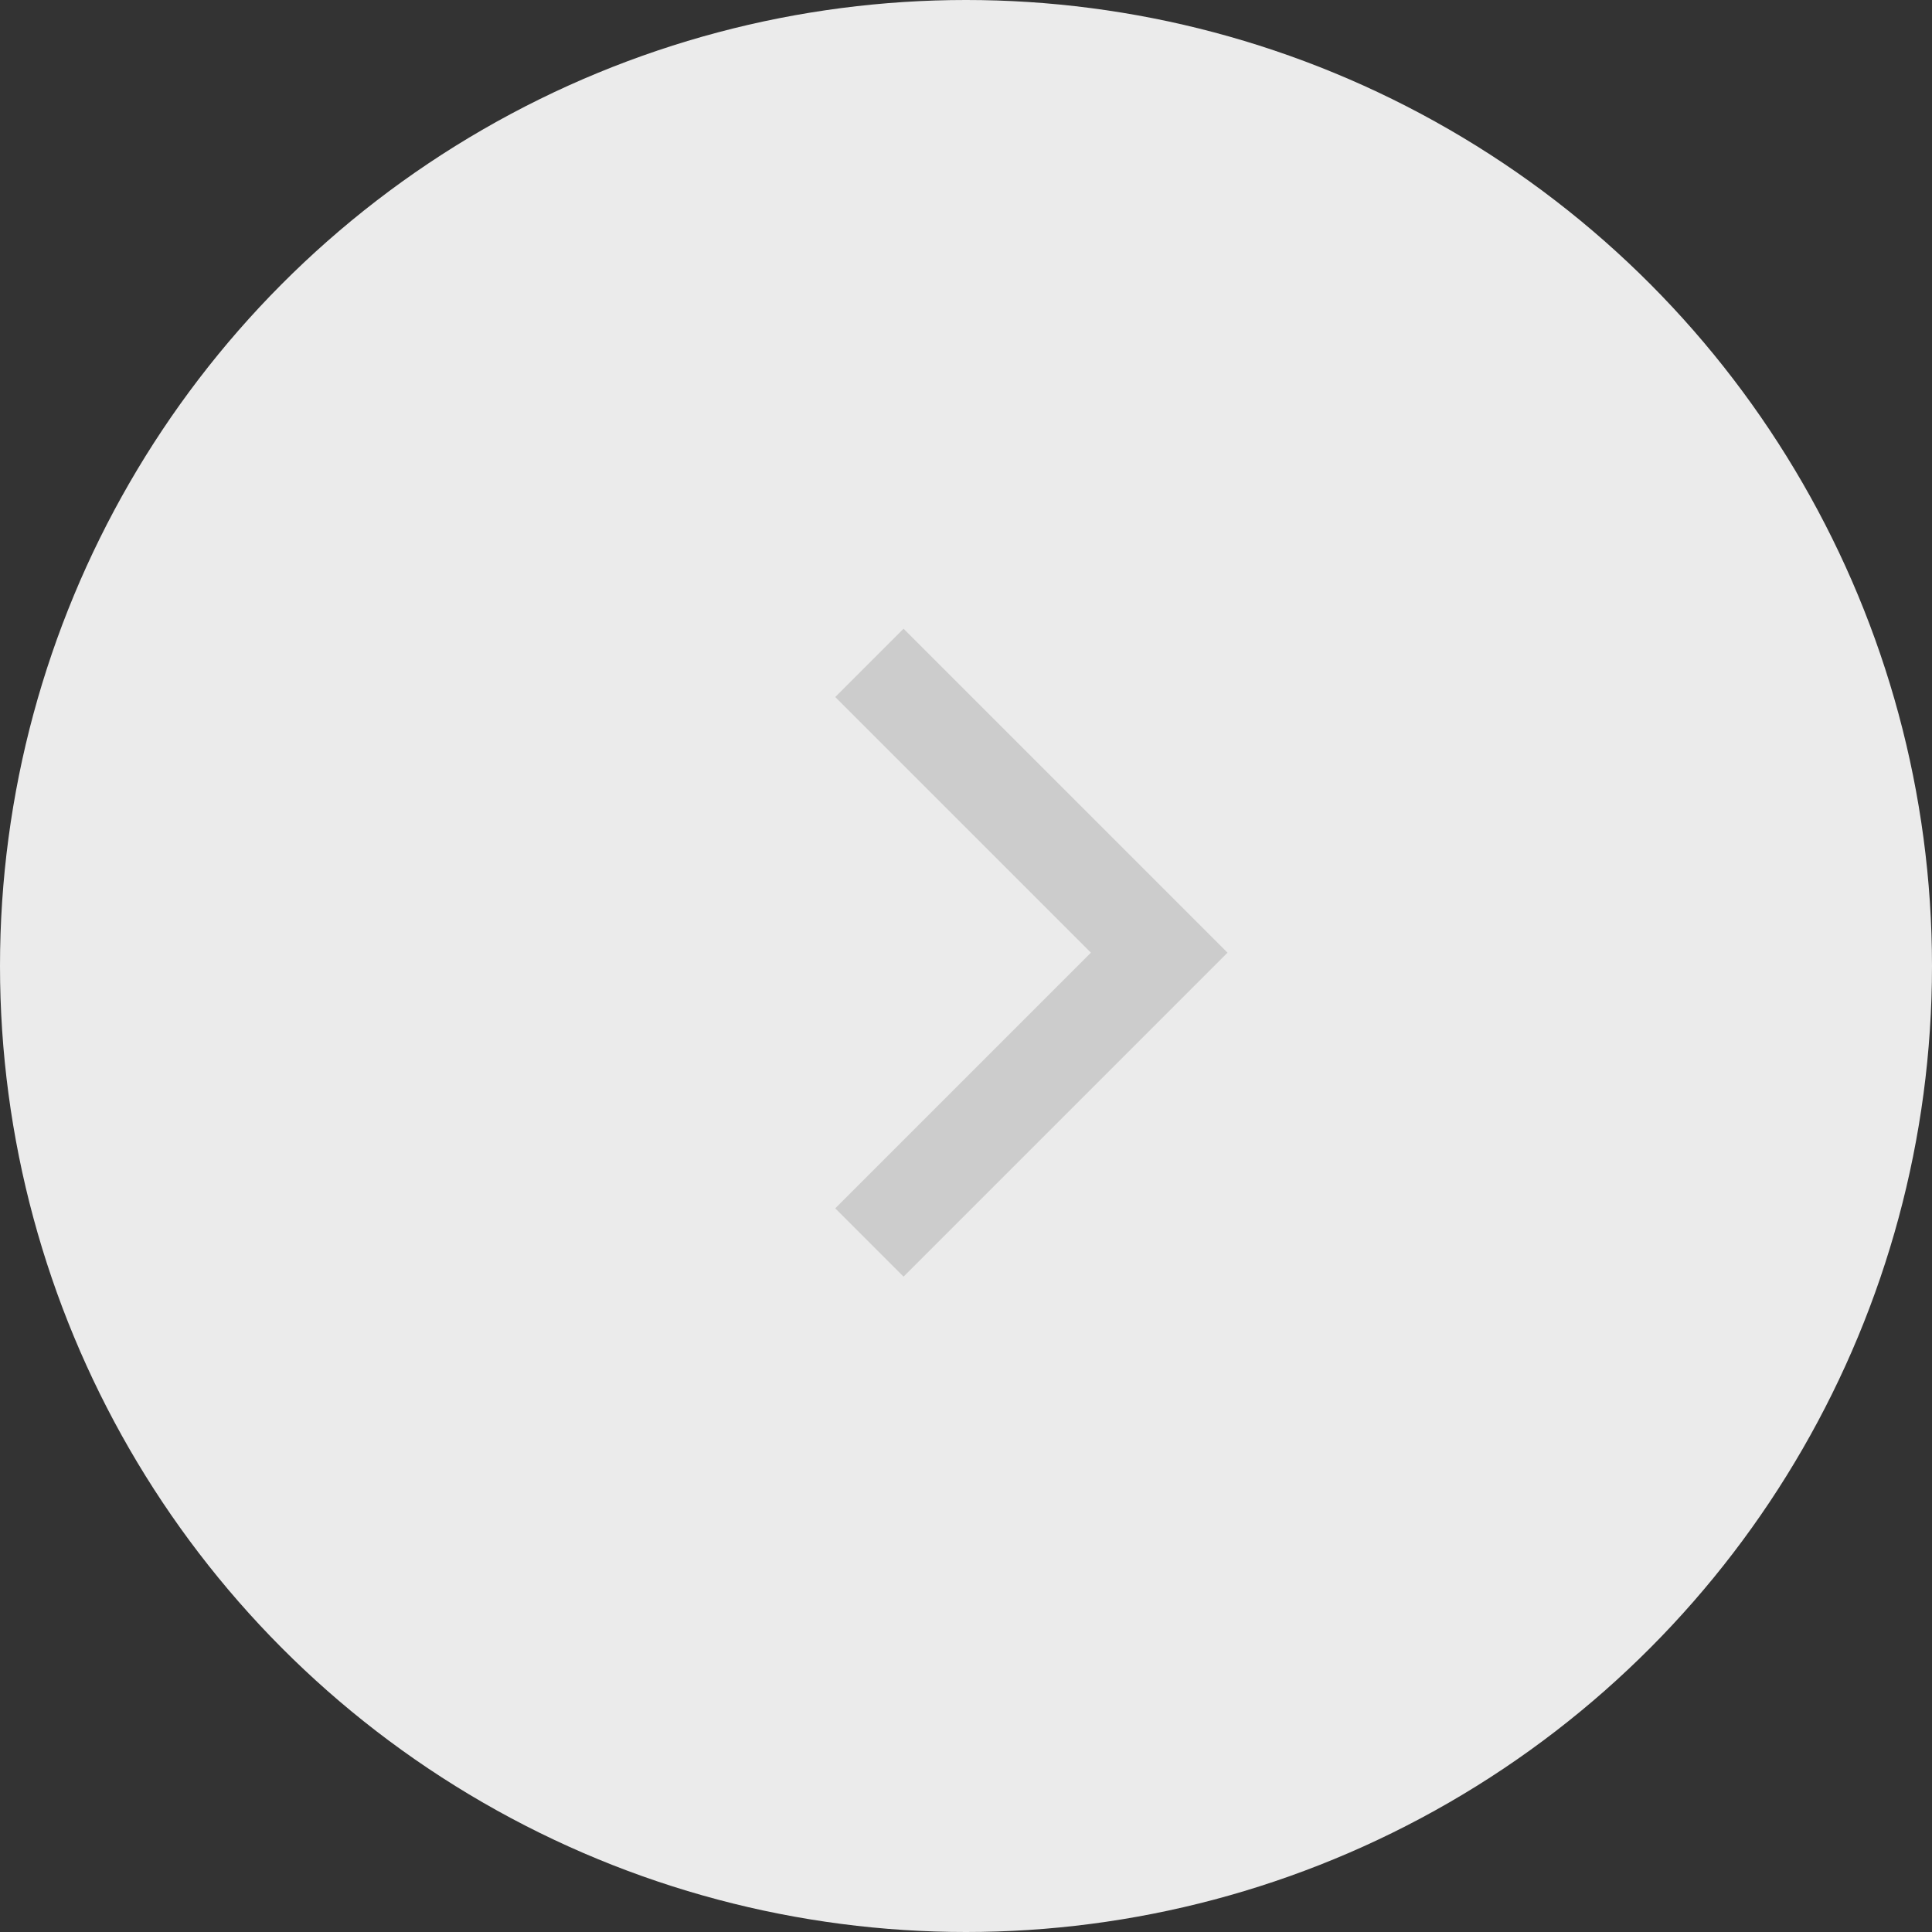 <svg width="40" height="40" viewBox="0 0 40 40" fill="none" xmlns="http://www.w3.org/2000/svg">
<rect x="0" y="0" width="40" height="40" fill="#333333" stroke="none"/>
<circle cx="20" cy="20" r="20" fill="#EBEBEB"/>
<g clip-path="url(#clip0_2013_42797)">
<path d="M18 25.724L24 19.724L18 13.724" stroke="#CCCCCC" stroke-width="2"/>
</g>
<defs>
<clipPath id="clip0_2013_42797">
<rect width="9" height="14" fill="white" transform="translate(17 13)"/>
</clipPath>
</defs>
</svg>
